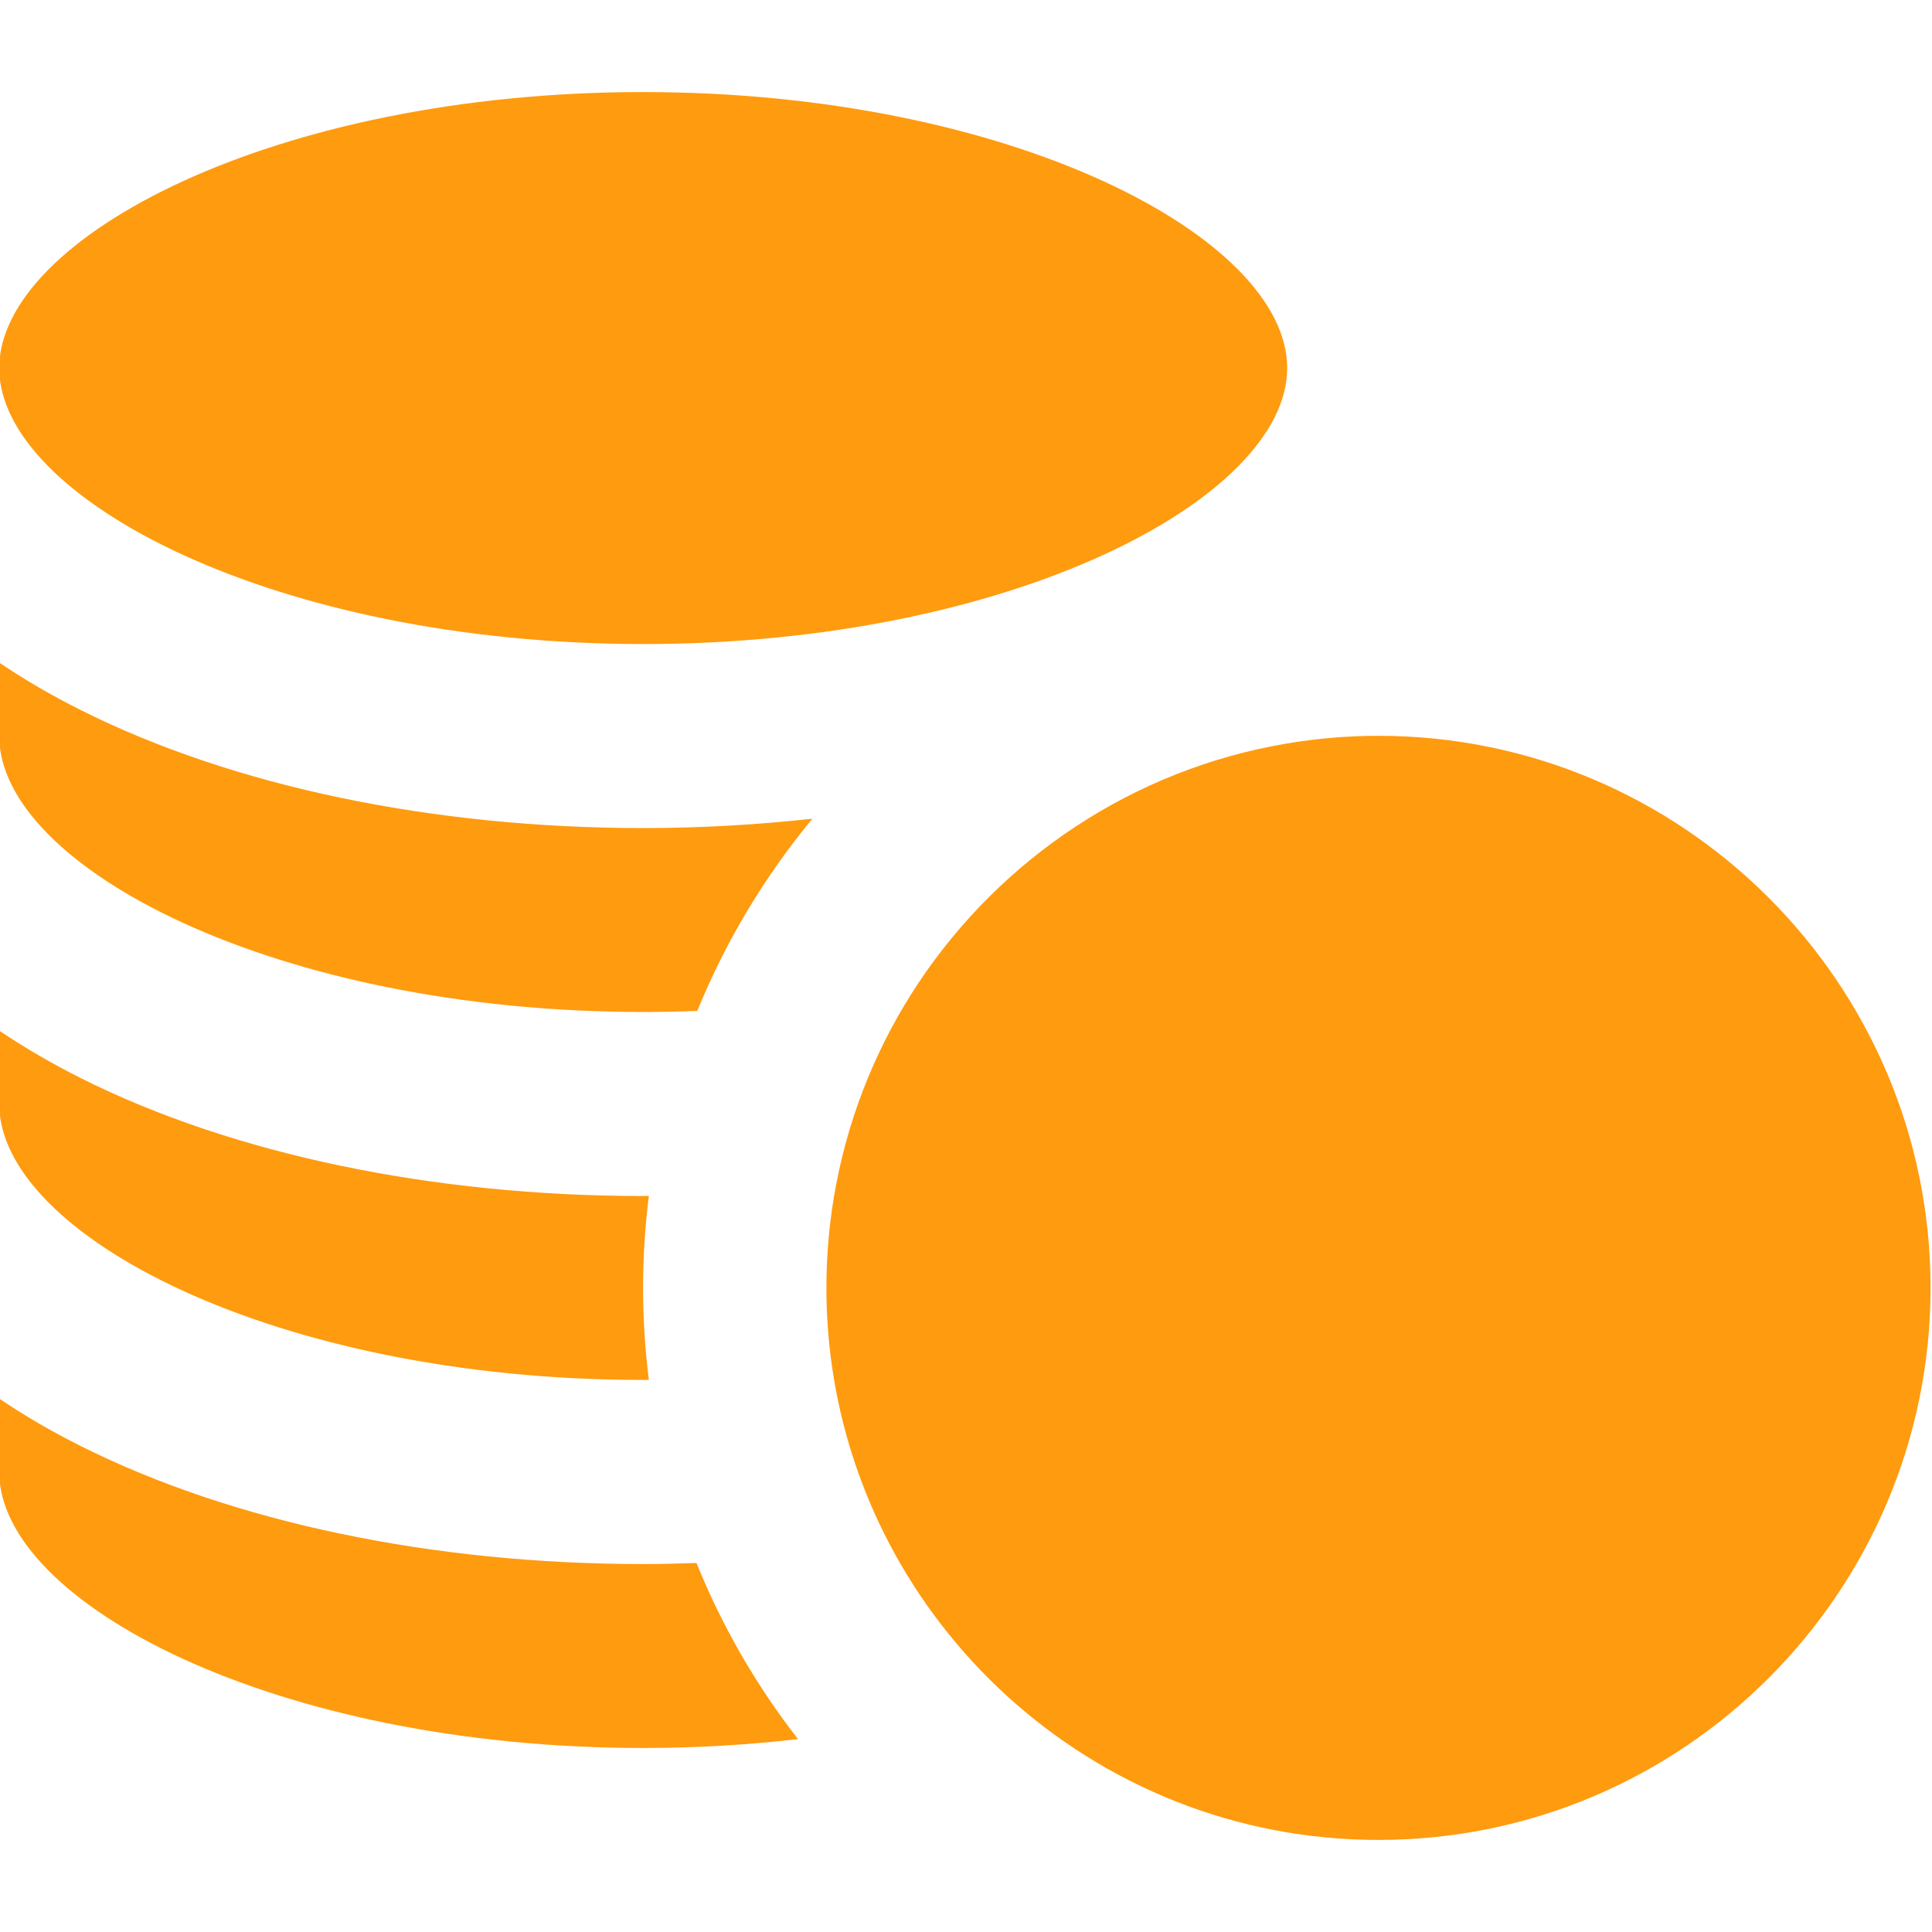 <svg width="20" height="20" viewBox="0 0 20 20" fill="none" xmlns="http://www.w3.org/2000/svg">
<g clip-path="url(#clip0_3030_39015)">
<path d="M6.658 6.667C10.474 6.667 13.325 5.158 13.325 3.81C13.325 2.461 10.474 0.953 6.658 0.953C2.843 0.953 -0.008 2.461 -0.008 3.81C-0.008 5.158 2.843 6.667 6.658 6.667Z" fill="#FF9B0F"/>
<path d="M6.658 18.095C7.215 18.095 7.751 18.062 8.261 18.003C7.831 17.451 7.476 16.838 7.21 16.18C7.027 16.186 6.843 16.191 6.658 16.191C4.478 16.191 2.414 15.758 0.845 14.974C0.536 14.82 0.252 14.654 -0.008 14.478V15.238C-0.008 16.587 2.843 18.095 6.658 18.095Z" fill="#FF9B0F"/>
<path d="M6.659 14.285C6.678 14.285 6.697 14.285 6.717 14.285C6.678 13.973 6.657 13.655 6.657 13.332C6.657 13.01 6.678 12.692 6.717 12.38C6.697 12.38 6.678 12.381 6.659 12.381C4.478 12.381 2.414 11.949 0.845 11.165C0.536 11.01 0.252 10.844 -0.008 10.669V11.428C-0.008 12.777 2.843 14.285 6.659 14.285Z" fill="#FF9B0F"/>
<path d="M6.659 10.476C6.847 10.476 7.034 10.472 7.218 10.465C7.514 9.74 7.918 9.07 8.41 8.475C7.84 8.538 7.254 8.572 6.659 8.572C4.478 8.572 2.414 8.14 0.845 7.355C0.536 7.201 0.252 7.035 -0.008 6.859V7.619C-0.008 8.968 2.843 10.476 6.659 10.476Z" fill="#FF9B0F"/>
<path d="M9.508 10.175C9.096 10.795 8.802 11.499 8.657 12.256C8.59 12.604 8.555 12.964 8.555 13.332C8.555 13.609 8.575 13.881 8.613 14.147C8.707 14.801 8.912 15.42 9.208 15.983C9.519 16.575 9.93 17.105 10.419 17.552C11.436 18.48 12.788 19.047 14.27 19.047C17.421 19.047 19.985 16.484 19.985 13.332C19.985 10.181 17.421 7.617 14.27 7.617C13.944 7.617 13.625 7.645 13.314 7.698C11.729 7.966 10.365 8.888 9.508 10.175Z" fill="#FF9B0F"/>
</g>
<defs>
<clipPath id="clip0_3030_39015">
<rect width="20" height="20" fill="white"/>
</clipPath>
</defs>
</svg>
